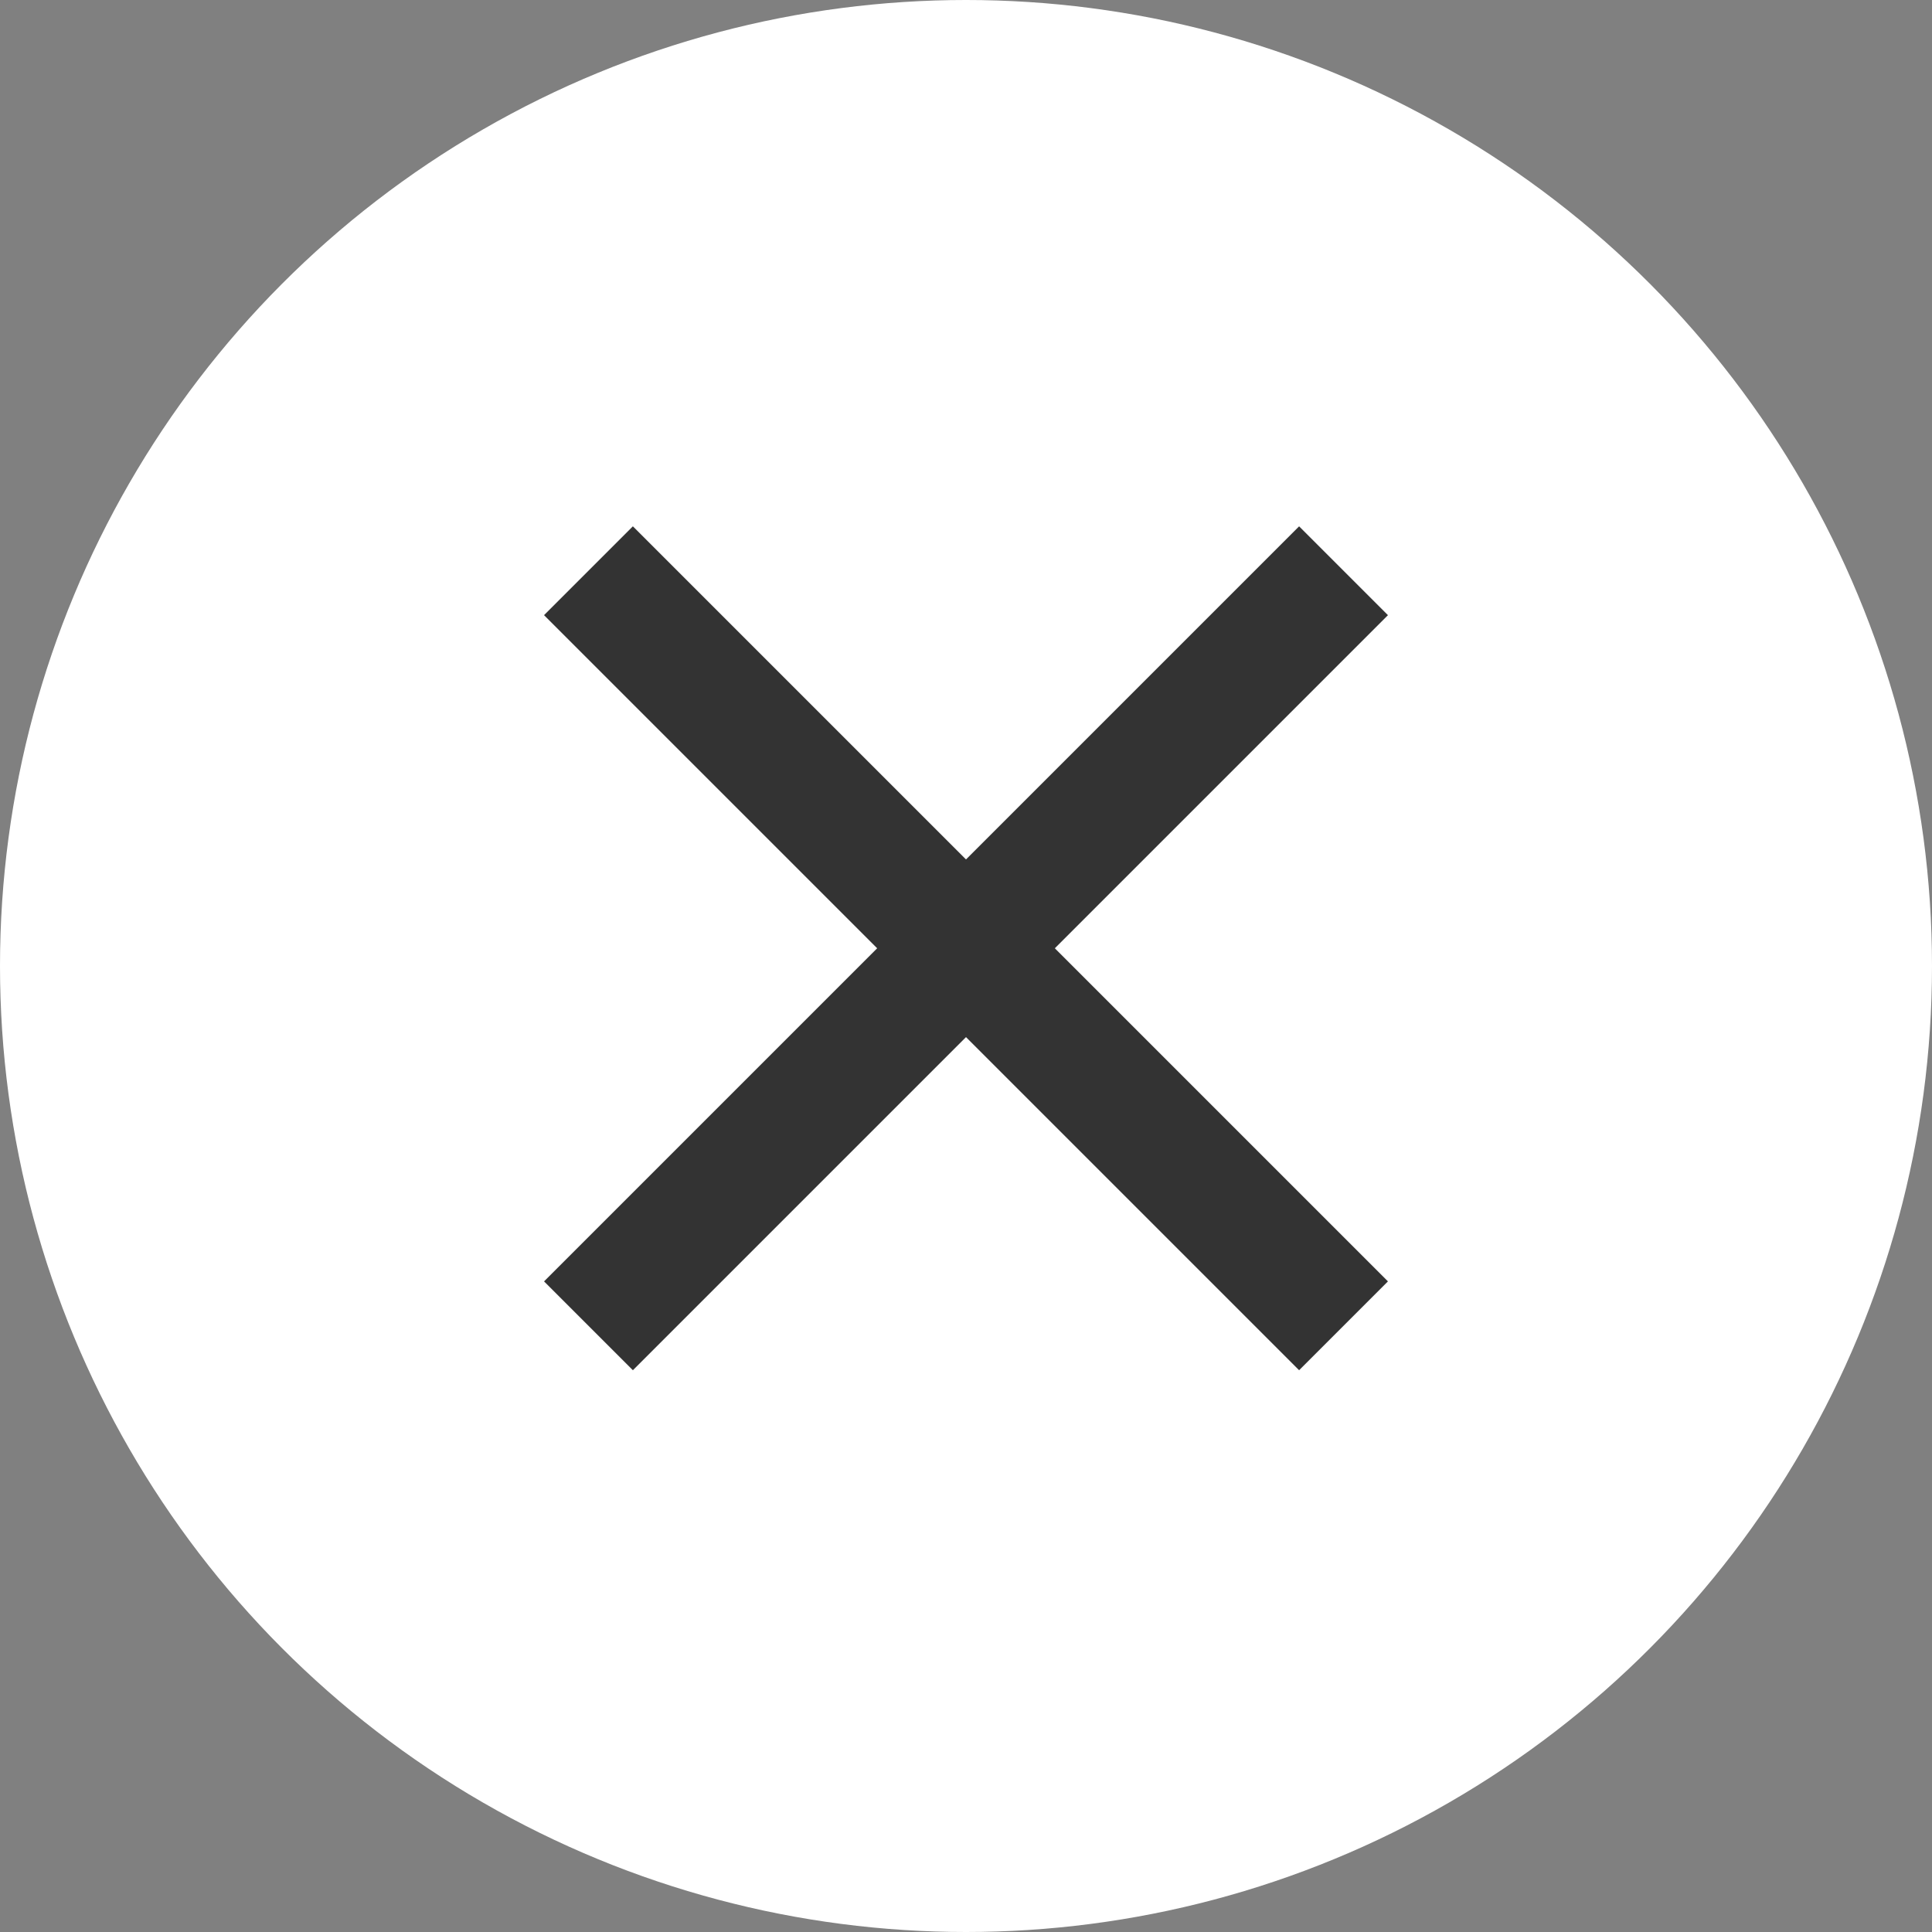 <svg width="40" height="40" viewBox="0 0 40 40" fill="none" xmlns="http://www.w3.org/2000/svg">
<rect x="0" y="0" width="40" height="40" fill="#808080" stroke="none"/>
<circle cx="20" cy="20" r="20" fill="white"/>
<rect x="13.103" y="10.897" width="22.108" height="2.601" transform="rotate(45 13.103 10.897)" fill="#333333"/>
<rect x="11.264" y="26.53" width="22.108" height="2.601" transform="rotate(-45 11.264 26.53)" fill="#333333"/>
</svg>
